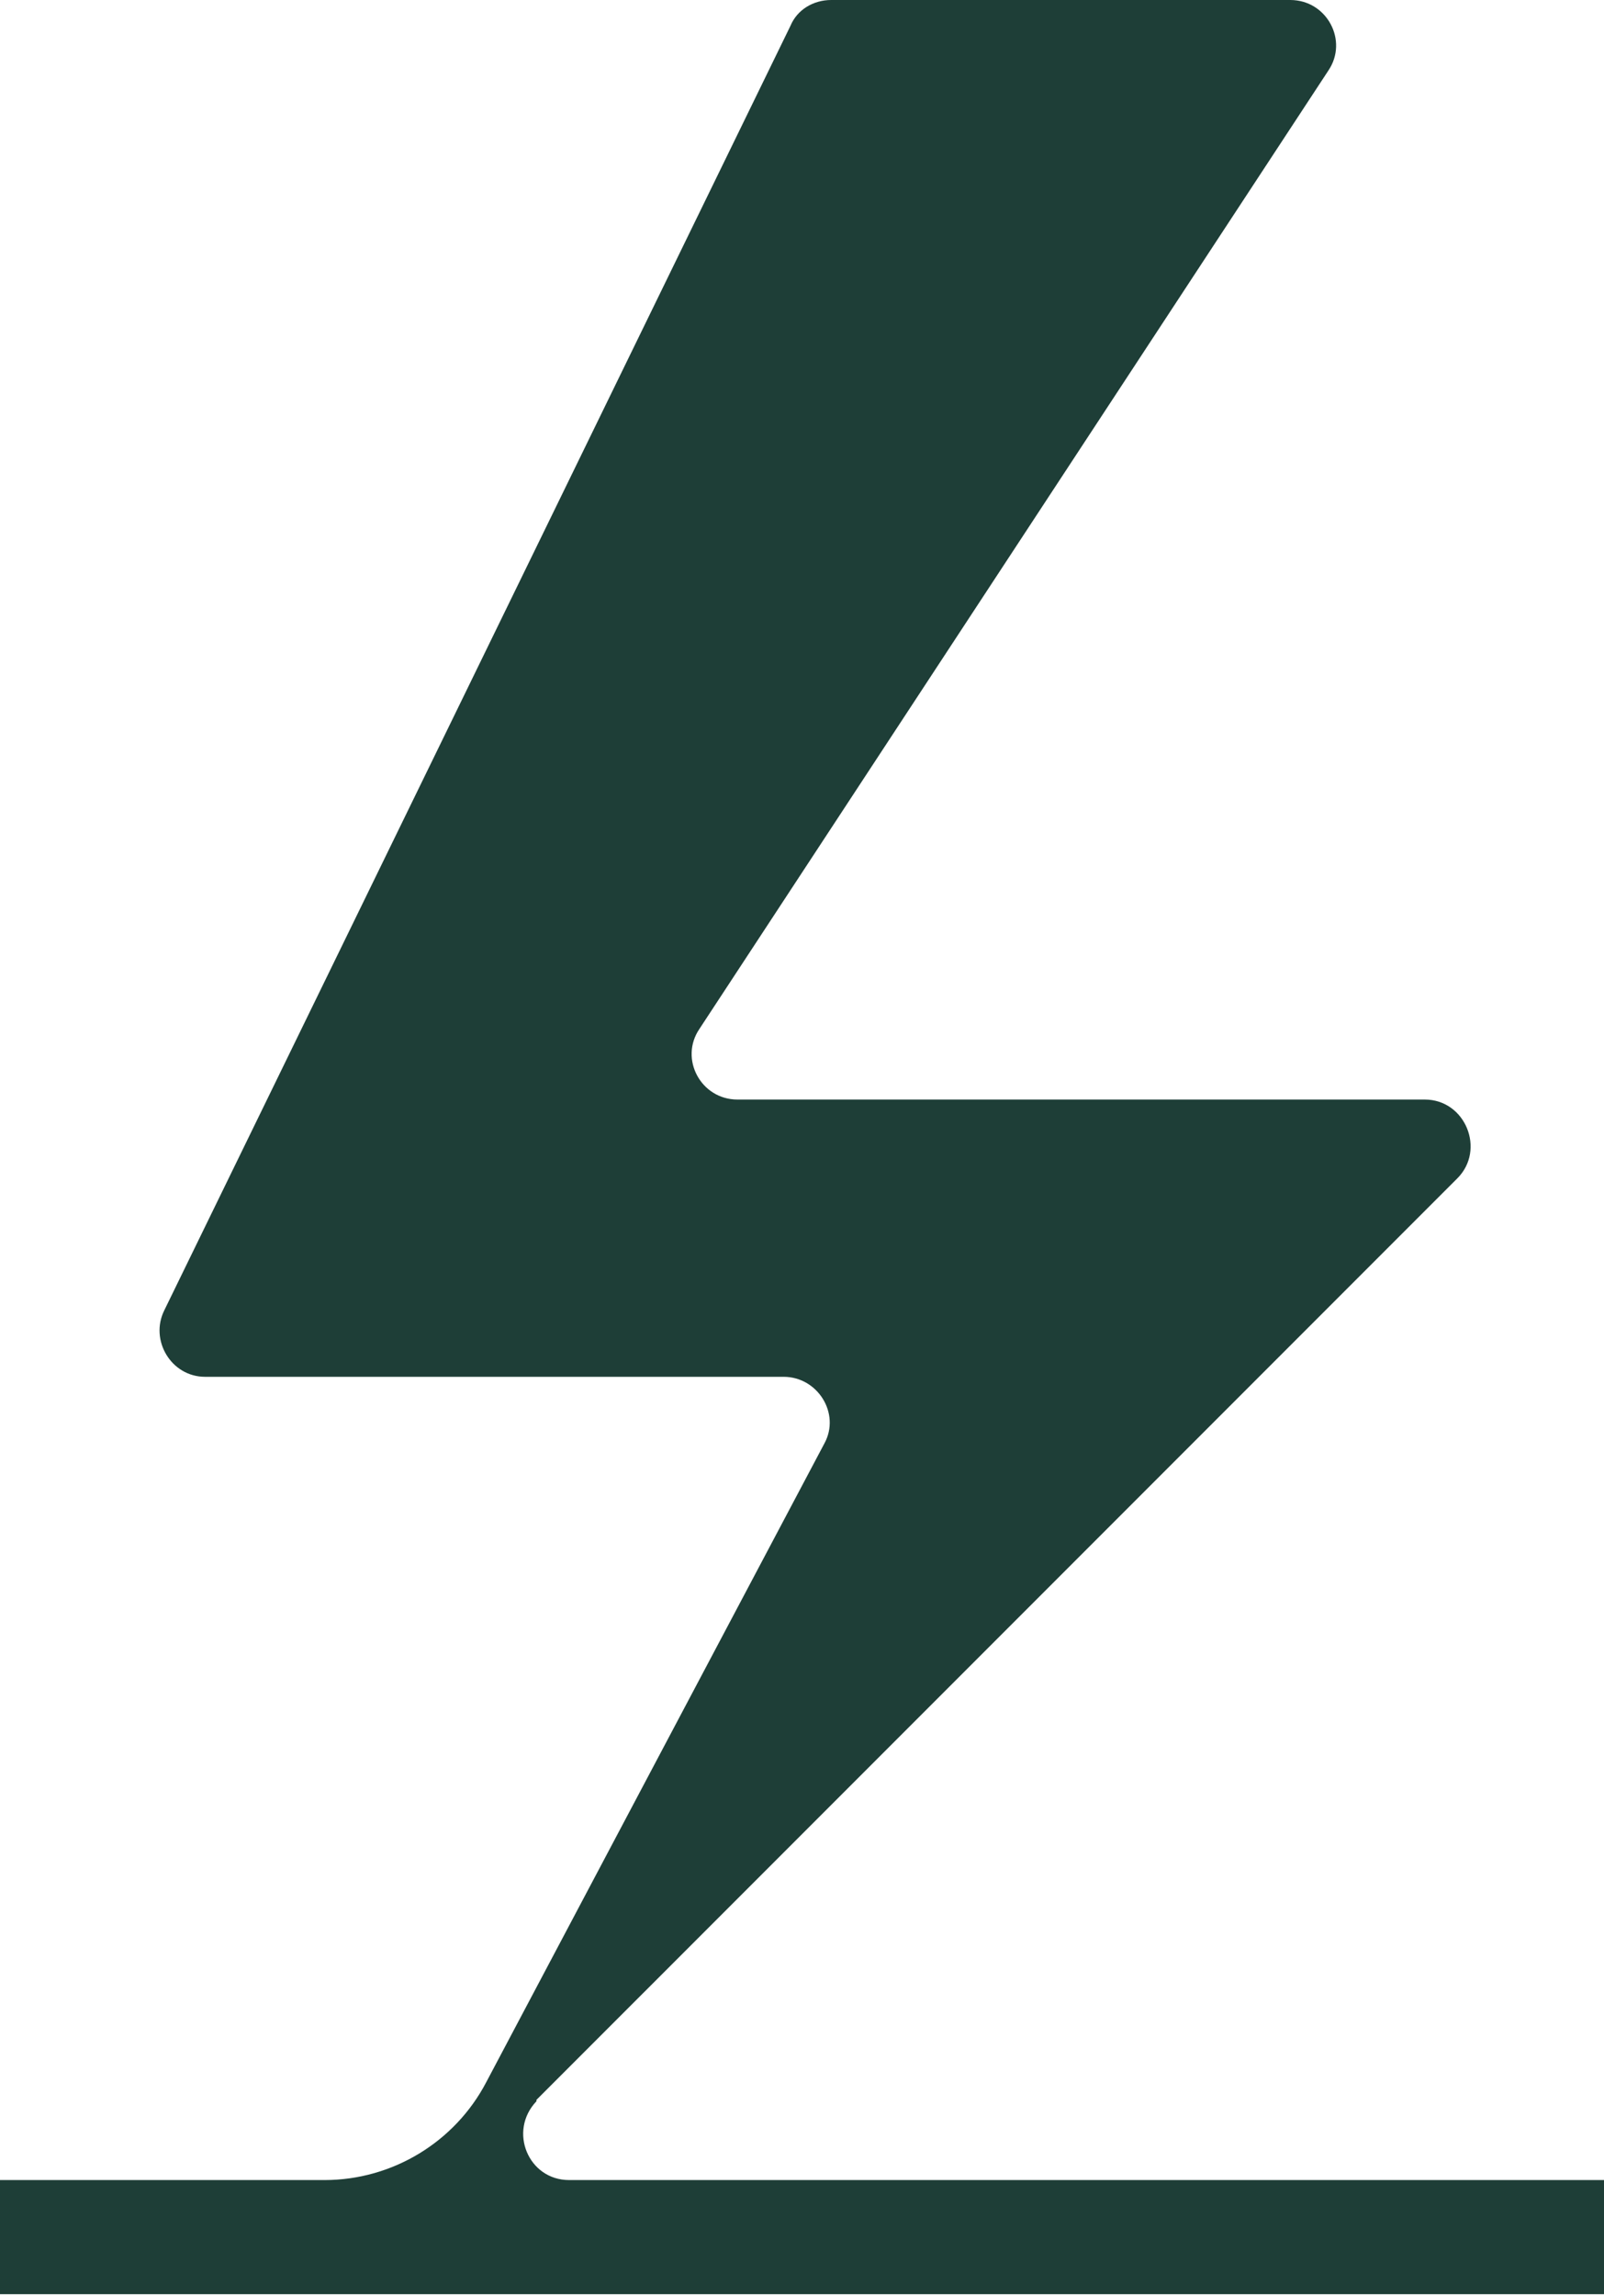 <svg width="72" height="103" viewBox="0 0 72 103" fill="none" xmlns="http://www.w3.org/2000/svg">
<path d="M24.081 94.191L65.416 52.857C66.696 51.577 65.782 49.321 63.953 49.321H33.104C31.458 49.321 30.483 47.492 31.397 46.151L59.624 3.17C60.538 1.829 59.563 0 57.917 0H37.311C36.518 0 35.787 0.427 35.482 1.158L7.377 58.771C6.706 60.112 7.682 61.758 9.206 61.758H35.177C36.701 61.758 37.737 63.404 37.006 64.745L21.826 93.399C20.423 96.081 17.619 97.788 14.571 97.788H0V102.909H72V97.788H25.544C23.715 97.788 22.801 95.594 24.081 94.252" fill="#1E3E37"/>
</svg>
